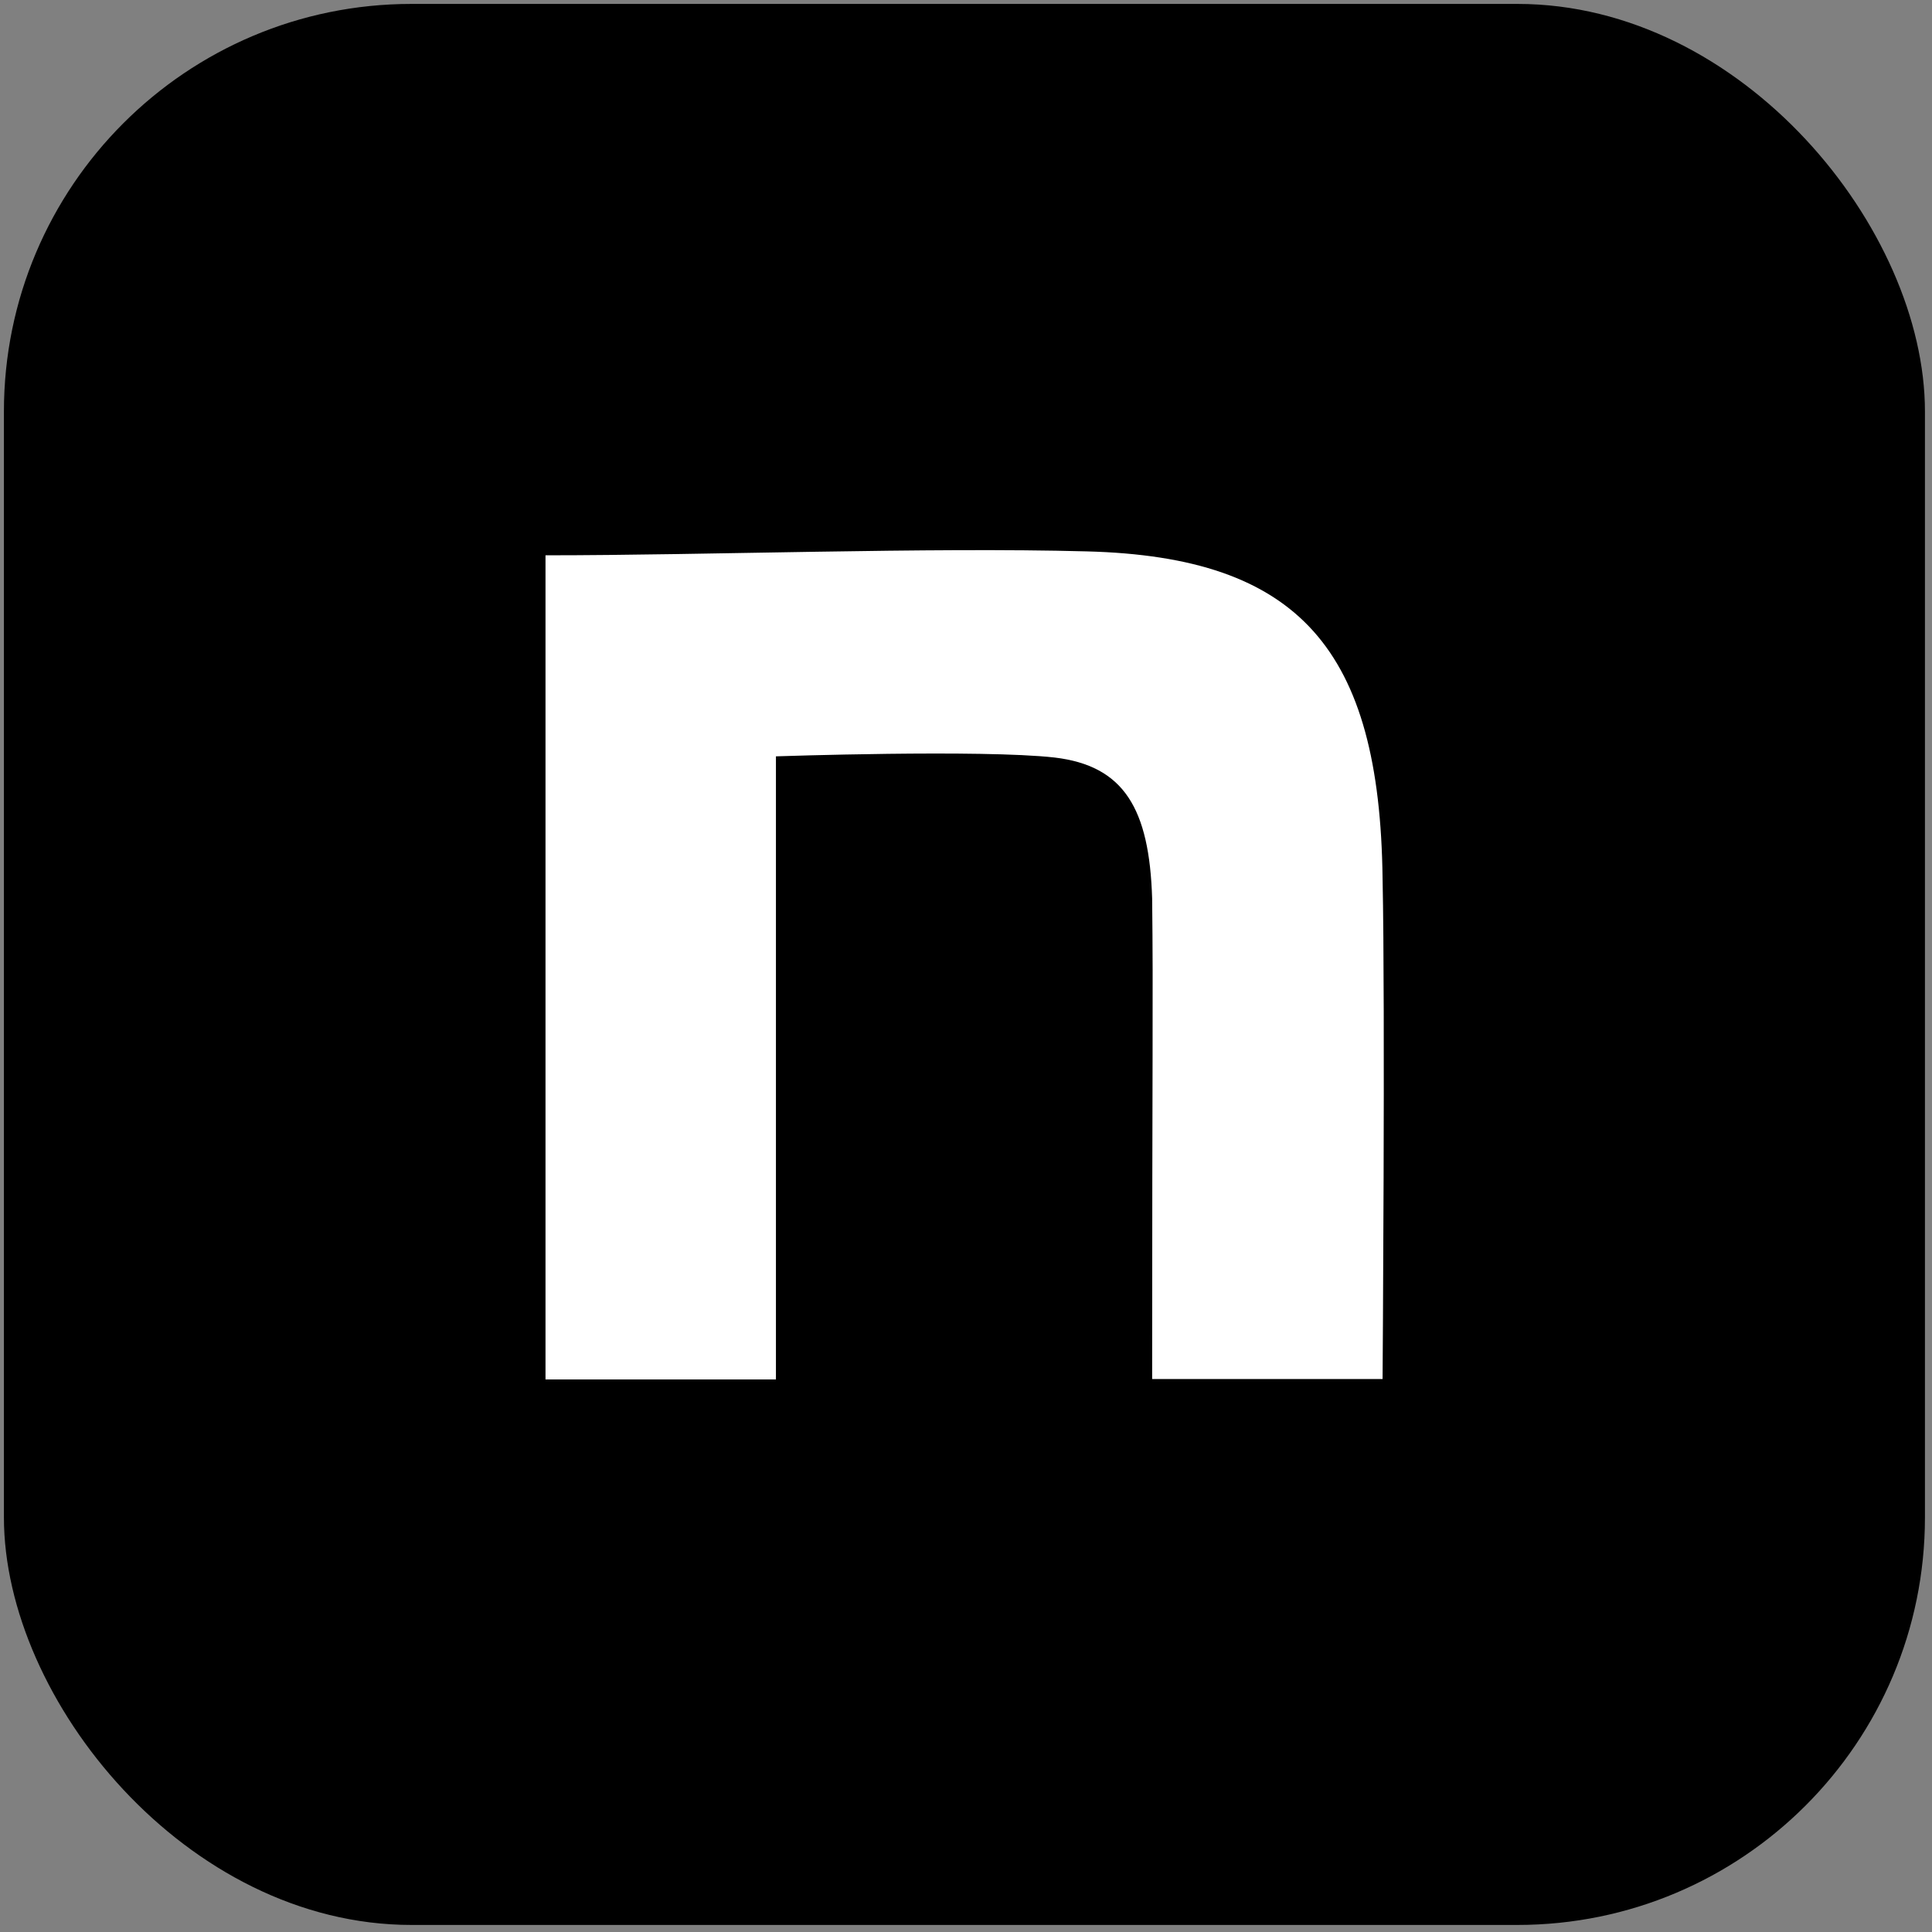 <?xml version="1.0" encoding="UTF-8"?>
<svg version="1.1" xmlns="http://www.w3.org/2000/svg" viewBox="0 0 493 493">
  <rect x="0" y="0" width="493" height="493" fill="#808080" stroke="none"/>
  <defs>
    <style>
      .st0 {
        fill: #fff;
      }
      .st1 {
        fill: #000;
      }
    </style>
  </defs>
  <rect class="st1" x="1" y="1" width="490.2" height="490.2" rx="104" ry="104"/>
  <path class="st0" d="M139.2,141.7c41.2,0,97.6-2.1,138.1-1,54.3,1.4,74.8,25.1,75.5,83.5.7,33.1,0,127.7,0,127.7h-58.8c0-82.8.3-96.5,0-122.6-.7-23-7.2-33.9-24.9-36-18.7-2.1-71.1-.3-71.1-.3v159h-58.8v-210.3Z"/>
</svg>
